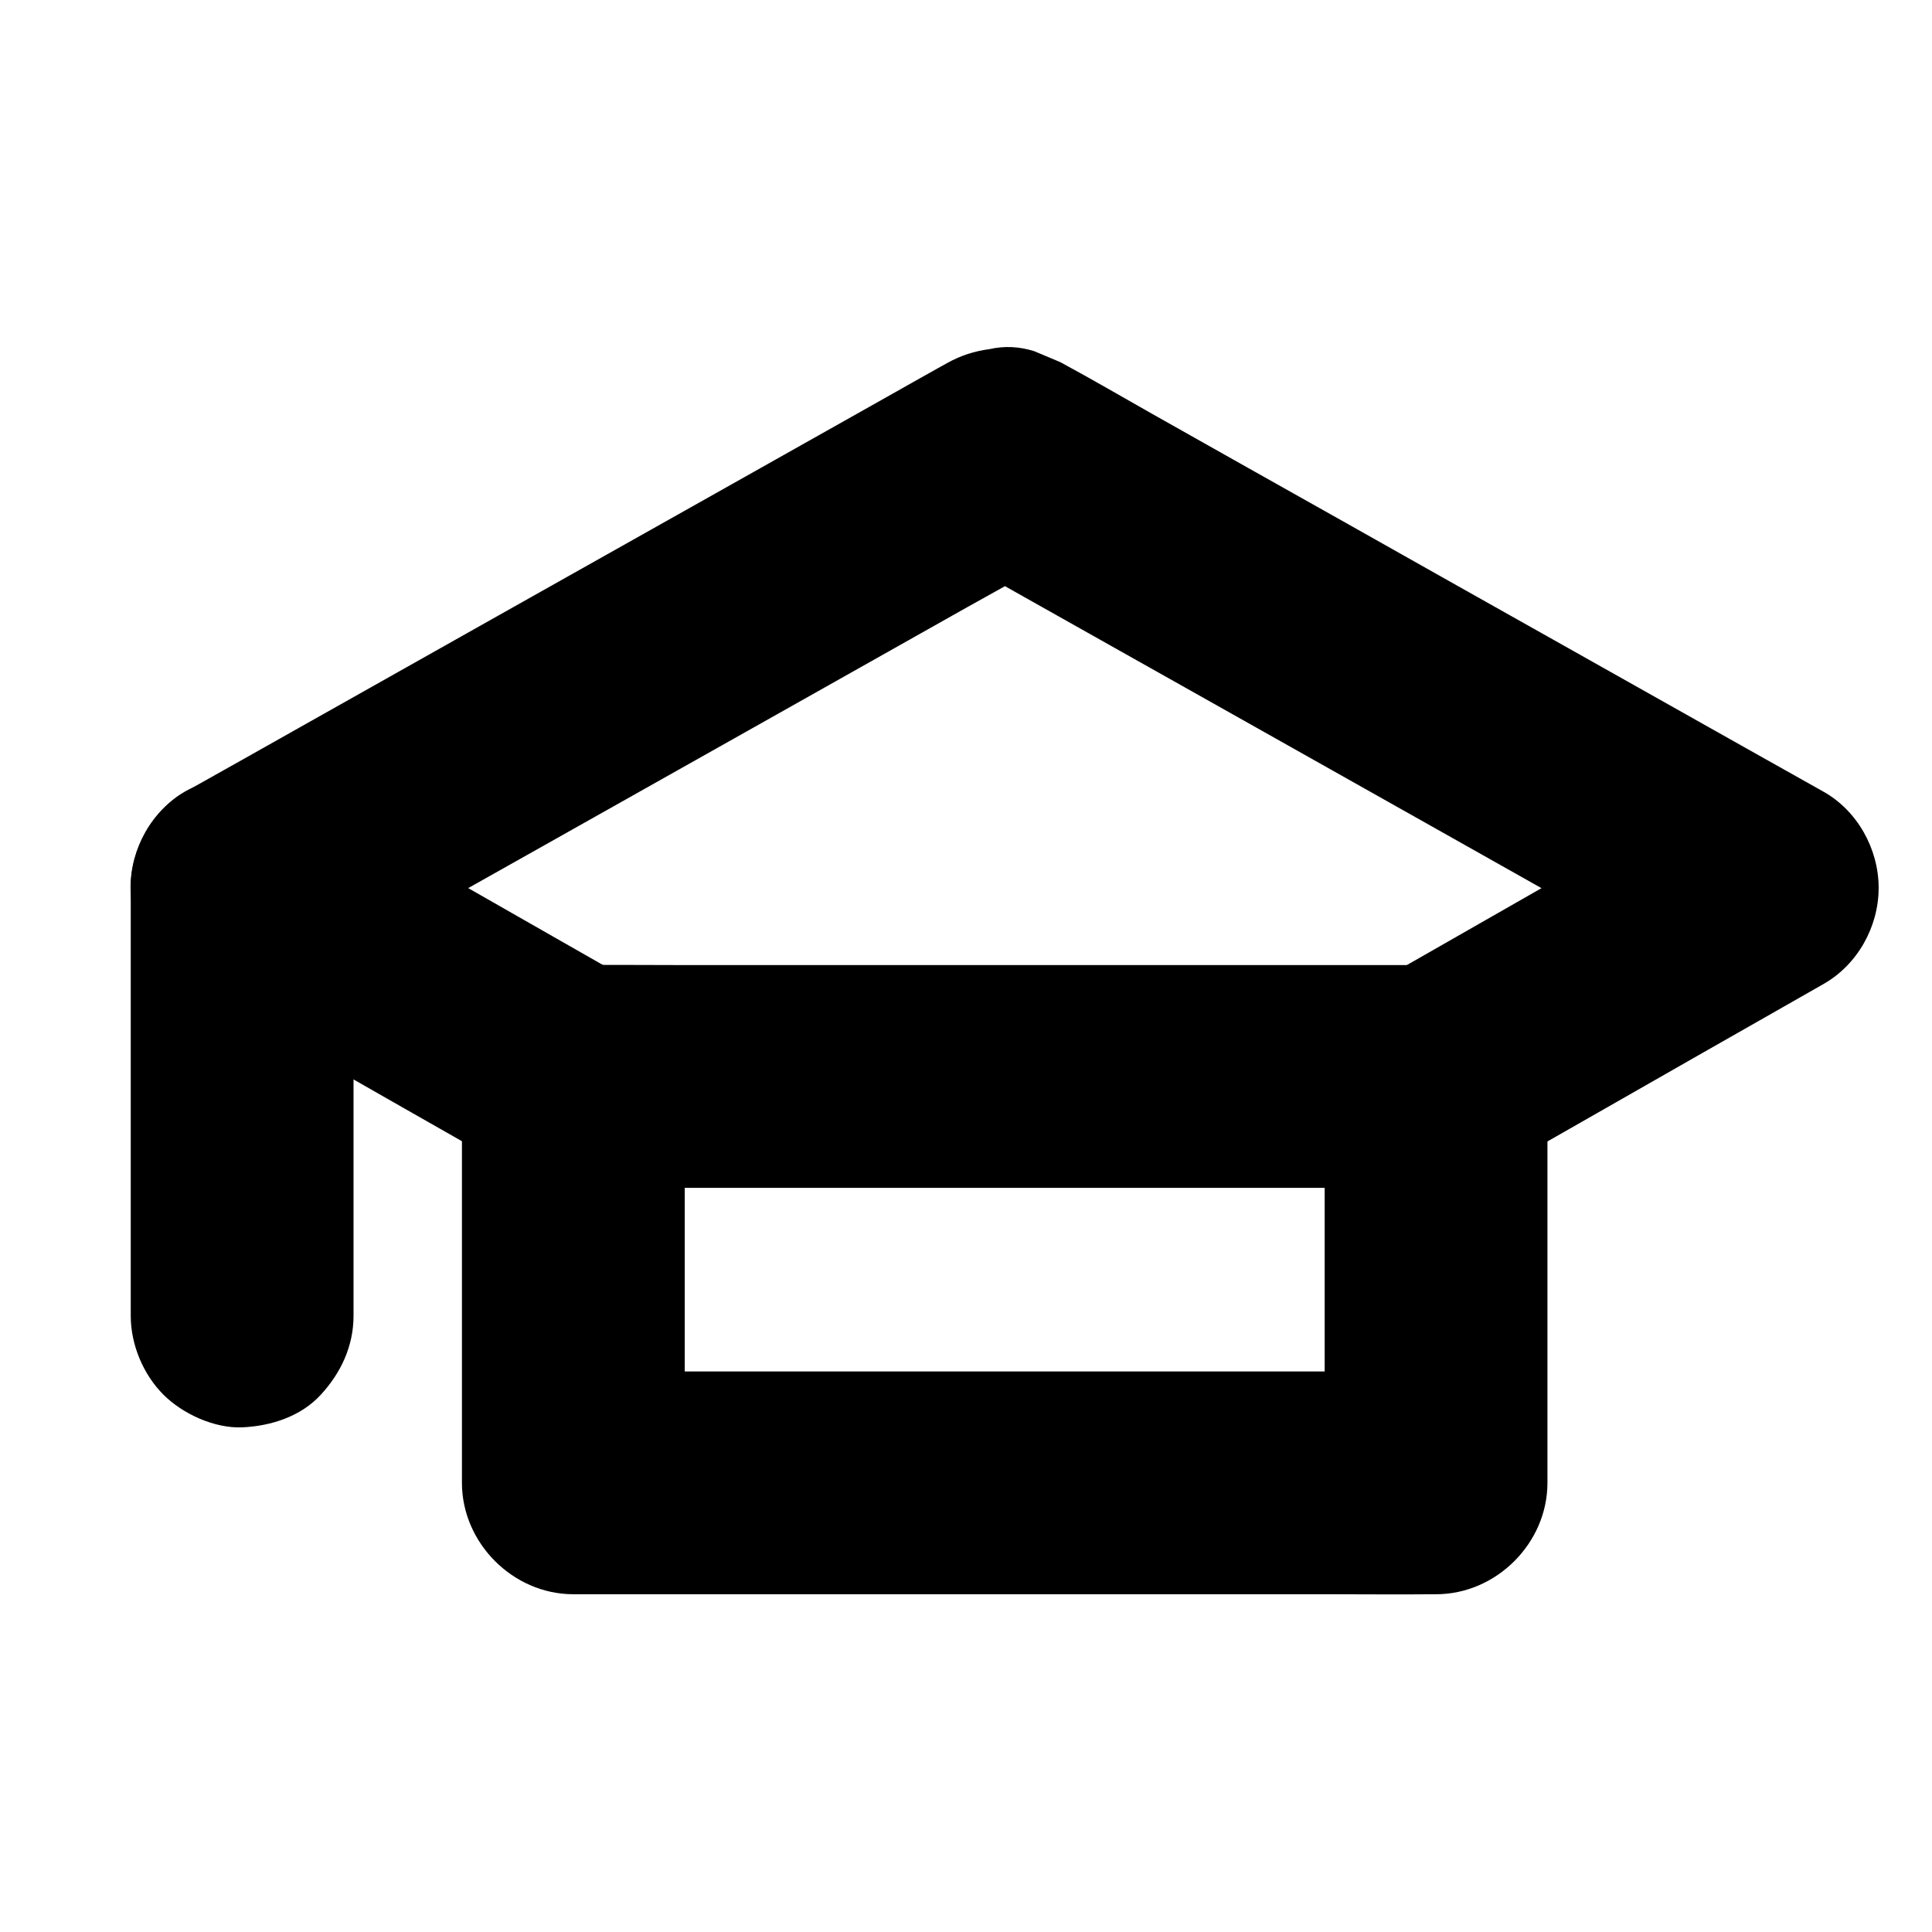 <?xml version="1.0" encoding="UTF-8"?>
<!-- Uploaded to: ICON Repo, www.iconrepo.com, Generator: ICON Repo Mixer Tools -->
<svg fill="#000000" width="800px" height="800px" version="1.1" viewBox="144 144 512 512" xmlns="http://www.w3.org/2000/svg">
 <g>
  <path d="m310.9 403.79c-9.891-5.656-19.777-11.266-29.668-16.926-15.742-9.004-31.539-18.008-47.281-26.961-3.641-2.066-7.281-4.133-10.875-6.199v50.973c6.691-3.738 13.383-7.527 20.023-11.266 16.137-9.055 32.227-18.156 48.363-27.207 19.434-10.922 38.867-21.895 58.301-32.816 16.875-9.496 33.75-18.992 50.578-28.488 8.168-4.574 16.383-9.055 24.5-13.777 0.098-0.051 0.246-0.148 0.344-0.195h-29.816c6.691 3.738 13.383 7.527 20.023 11.266 16.137 9.055 32.227 18.156 48.363 27.207 19.434 10.922 38.867 21.895 58.301 32.816 16.875 9.496 33.75 18.992 50.578 28.488 8.168 4.574 16.234 9.297 24.5 13.777 0.098 0.051 0.246 0.148 0.344 0.195v-50.973c-9.891 5.656-19.777 11.266-29.668 16.926-15.742 9.004-31.539 18.008-47.281 27.012-3.641 2.066-7.281 4.133-10.875 6.199-6.394 3.641-11.609 10.578-13.578 17.664s-1.082 16.48 2.953 22.73c4.082 6.297 10.137 11.855 17.664 13.578 7.824 1.77 15.695 1.031 22.73-2.953 9.891-5.656 19.777-11.266 29.668-16.926 15.742-9.004 31.539-18.008 47.281-26.961 3.641-2.066 7.281-4.133 10.875-6.199 9.004-5.117 14.613-15.152 14.613-25.484 0-10.281-5.609-20.418-14.613-25.484-6.789-3.789-13.531-7.625-20.32-11.414-16.188-9.102-32.324-18.203-48.512-27.305-19.531-10.973-39.016-21.941-58.547-32.965-16.828-9.445-33.605-18.895-50.43-28.387-8.02-4.527-15.988-9.199-24.109-13.578-0.051-0.051-0.148-0.098-0.195-0.098 0 0-0.051 0-0.051-0.051-2.363-0.984-4.723-1.969-7.035-2.953-3.938-1.23-7.871-1.426-11.758-0.543-4.082 0.543-7.625 1.672-11.266 3.691-0.887 0.492-1.77 0.984-2.656 1.477-4.184 2.363-8.363 4.676-12.496 7.035-15.254 8.562-30.453 17.172-45.707 25.73-19.434 10.922-38.82 21.844-58.254 32.766-17.516 9.891-35.078 19.73-52.594 29.617-9.594 5.41-19.188 10.824-28.781 16.188-0.441 0.246-0.887 0.492-1.379 0.738-8.949 5.019-14.559 15.152-14.559 25.438 0 10.332 5.609 20.367 14.613 25.484 9.891 5.656 19.777 11.266 29.668 16.926 15.742 9.004 31.539 18.008 47.281 26.961 3.641 2.066 7.281 4.133 10.875 6.199 6.691 3.836 15.301 5.019 22.73 2.953 6.84-1.871 14.27-7.184 17.664-13.578 3.641-6.84 5.41-15.152 2.953-22.73-2.269-7.234-6.695-13.73-13.484-17.617z"/>
  <path d="m495.05 429.27v36.457 57.859 13.383c9.84-9.84 19.68-19.68 29.52-29.52h-22.73-54.562-66.027-57.121c-9.25 0-18.547-0.148-27.797 0h-0.395c9.84 9.84 19.68 19.68 29.52 29.52v-36.457-57.859-13.383c-9.84 9.84-19.68 19.68-29.52 29.52h22.73 54.562 66.027 57.121c9.25 0 18.547 0.098 27.797 0h0.395c7.578 0 15.5-3.297 20.859-8.66 5.117-5.117 8.953-13.531 8.66-20.859-0.344-7.625-2.856-15.547-8.66-20.859-5.758-5.312-12.891-8.66-20.859-8.66h-22.73-54.562-66.027-57.121c-9.25 0-18.547-0.098-27.797 0h-0.395c-15.941 0-29.52 13.531-29.52 29.52v36.457 57.859 13.383c0 15.941 13.531 29.52 29.52 29.52h22.73 54.562 66.027 57.121c9.25 0 18.547 0.098 27.797 0h0.395c15.941 0 29.52-13.531 29.52-29.52v-36.457-57.859-13.383c0-7.578-3.297-15.5-8.66-20.859-5.117-5.117-13.531-8.953-20.859-8.66-7.625 0.344-15.547 2.856-20.859 8.66-5.316 5.754-8.66 12.887-8.66 20.859z"/>
  <path d="m178.65 379.19v38.426 61.156 13.973c0 7.578 3.297 15.5 8.66 20.859 5.117 5.117 13.531 8.953 20.859 8.66 7.625-0.344 15.547-2.856 20.859-8.66 5.312-5.758 8.66-12.891 8.66-20.859v-38.426-61.156-13.973c0-7.578-3.297-15.5-8.66-20.859-5.117-5.117-13.531-8.953-20.859-8.66-7.625 0.344-15.547 2.856-20.859 8.66-5.316 5.754-8.66 12.84-8.66 20.859z"/>
 </g>
</svg>